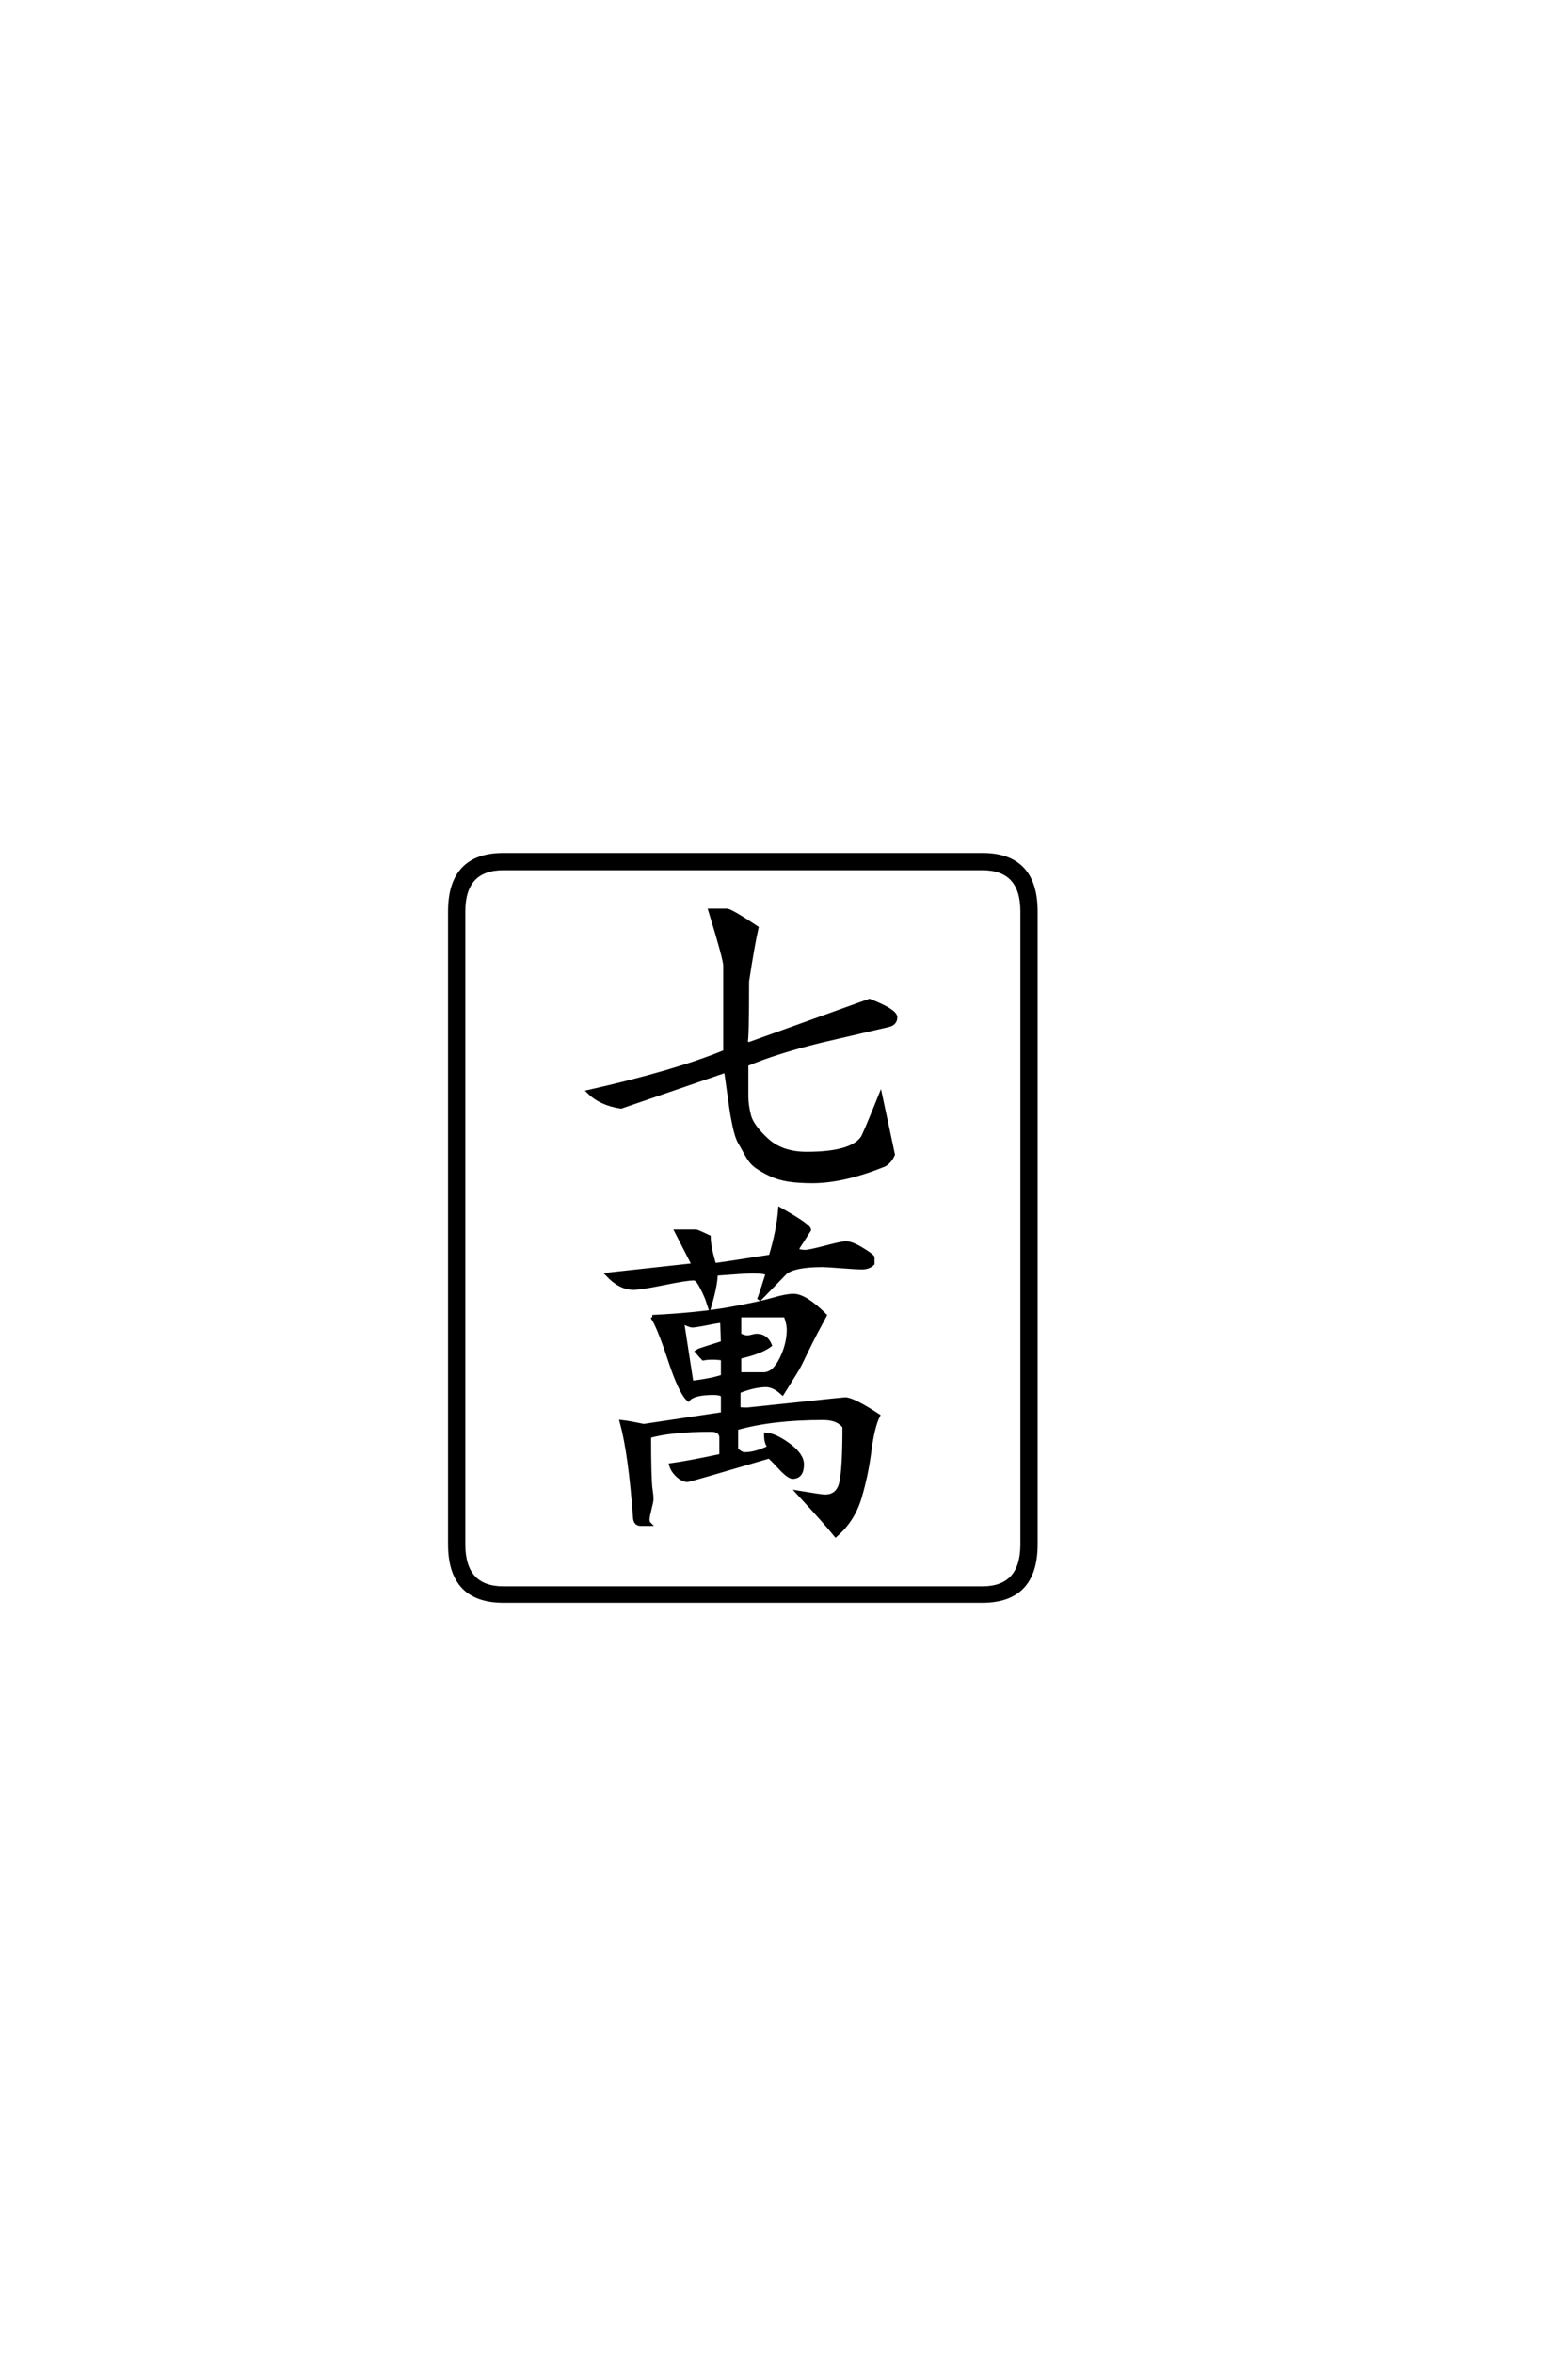 <?xml version='1.0' encoding='UTF-8'?>
<!DOCTYPE svg PUBLIC "-//W3C//DTD SVG 1.0//EN"
    "http://www.w3.org/TR/2001/REC-SVG-20010904/DTD/svg10.dtd">

<svg xmlns='http://www.w3.org/2000/svg' version='1.0'
     width='40.0' height='60.0'>

 <g transform='scale(0.1 -0.1) translate(110.0 -370.0)'>
  <path d='M97.203 68.797
Q93.797 68.797 91.188 69.188
Q88.594 69.594 86.5 70.594
Q84.406 71.594 83 72.594
Q81.594 73.594 80.5 75.594
Q79.406 77.594 78.703 78.797
Q78 80 77.391 82.797
Q76.797 85.594 76.594 87.094
Q76.406 88.594 75.906 92
Q75.406 95.406 75.203 97
L48.406 87.797
Q43.203 88.594 40.203 91.594
Q62.406 96.594 75 101.797
L75 123.797
Q75 125.406 71.203 137.797
L75.406 137.797
Q76.406 137.797 83 133.406
Q82 129 80.594 119.797
Q80.594 104.406 80.203 104.203
Q80.594 103.797 81.203 103.797
L111.797 114.797
Q118.406 112.203 118.406 110.594
Q118.406 109 116.594 108.594
L99.406 104.594
Q88 101.797 80.406 98.594
L80.406 90.406
Q80.406 88.203 81.094 85.5
Q81.797 82.797 85.594 79.297
Q89.406 75.797 95.797 75.797
Q107.203 75.797 110 79.797
Q110.406 80.203 114.594 90.594
L117.797 75.594
Q117 73.797 115.594 73
Q105.203 68.797 97.203 68.797
Q105.203 68.797 97.203 68.797
M105.797 53
Q107.203 53 109.703 51.5
Q112.203 50 112.594 49.406
L112.594 47.797
Q111.594 46.797 109.797 46.797
Q108.797 46.797 104.797 47.094
Q100.797 47.406 99.797 47.406
Q92.797 47.406 90.406 45.594
L83.594 38.594
Q84 39.406 85.797 45.203
Q85.203 45.797 82 45.797
Q80.203 45.797 72.594 45.203
Q72.594 42.406 71 37
L70.406 38.797
Q69.594 40.797 68.688 42.391
Q67.797 44 67 44
Q65.203 44 59.297 42.797
Q53.406 41.594 51.594 41.594
Q48.203 41.594 45 45
L67 47.406
L62.594 56
L67.594 56
Q67.797 56 70.797 54.594
Q70.797 52.203 72.203 47.406
Q73.797 47.594 86.594 49.594
Q88.594 56.203 89 61.594
Q96.406 57.406 96.406 56.406
L93.203 51.406
Q93.797 50.797 95.406 50.797
Q96.406 50.797 100.594 51.891
Q104.797 53 105.797 53
Q104.797 53 105.797 53
M56.406 34.203
Q68.203 34.797 76 36.188
Q83.797 37.594 87.188 38.594
Q90.594 39.594 92.406 39.594
Q95.406 39.594 100.406 34.594
Q97.797 29.797 96.188 26.5
Q94.594 23.203 94.094 22.203
Q93.594 21.203 92.594 19.594
Q91.594 18 89.594 14.797
Q87.406 16.797 85.406 16.797
Q82.406 16.797 78.406 15.203
L78.406 10.797
Q78.797 10.594 80.594 10.594
Q80.797 10.594 93 11.891
Q105.203 13.203 105.594 13.203
Q107.594 13.203 114 9
Q112.594 6.203 111.797 0
Q111 -6.203 109.297 -11.891
Q107.594 -17.594 103.203 -21.406
Q100.797 -18.406 93.594 -10.594
Q99.594 -11.594 100.406 -11.594
Q103.797 -11.594 104.594 -8.094
Q105.406 -4.594 105.406 6.203
Q103.797 8.406 100 8.406
Q86.797 8.406 77.797 5.797
L77.797 0.406
Q79 -0.797 80 -0.797
Q82.797 -0.797 86.406 1
Q85.406 1.797 85.406 4.203
Q87.797 4 91.188 1.5
Q94.594 -1 94.594 -3.406
Q94.594 -6.594 92.203 -6.594
Q91.203 -6.594 88.891 -4.094
Q86.594 -1.594 86.203 -1.406
Q65.797 -7.406 65.406 -7.406
Q64.203 -7.406 62.891 -6.203
Q61.594 -5 61.203 -3.594
Q65.594 -3 74 -1.203
L74 3.594
Q73.797 5.406 71.406 5.406
Q61.203 5.406 55.594 3.797
Q55.594 -1.797 55.688 -5.094
Q55.797 -8.406 55.891 -9.203
Q56 -10 56.094 -10.703
Q56.203 -11.406 56.203 -12.406
Q56.203 -12.797 55.703 -14.797
Q55.203 -16.797 55.203 -17.406
Q55.203 -18.203 55.594 -18.594
L53.406 -18.594
Q52.203 -18.594 52 -17.203
Q50.797 -0.594 48.594 7.406
Q50.406 7.203 54.203 6.406
L74.203 9.406
L74.406 9.797
L74.406 14.203
Q73.797 14.797 72 14.797
Q67 14.797 65.594 13.203
Q63.594 15 60.797 23.5
Q58 32 56.406 34.203
Q58 32 56.406 34.203
M84.797 19.594
Q87.406 19.594 89.297 23.391
Q91.203 27.203 91.203 31
Q91.203 32.406 90.406 34.594
L78.594 34.594
L78.594 29.594
Q79.797 29 80.594 29
Q81.203 29 81.891 29.203
Q82.594 29.406 83 29.406
Q85.406 29.406 86.406 27
Q84 25.203 78.594 24
L78.594 19.594
L84.797 19.594
L84.797 19.594
M74.203 33.203
Q73.406 33.203 70.406 32.594
Q67.406 32 66.594 32
Q66 32 64 33
L66.406 17.406
Q71.406 18 74.406 19
L74.406 23.594
Q73 23.797 71.703 23.797
Q70.406 23.797 69.406 23.594
Q68.797 24.203 67.797 25.406
Q68 25.594 74.406 27.594
Q74.203 32.797 74.203 33.203
Q74.203 32.797 74.203 33.203
M154.203 -23.797
Q154.203 -38.203 140.594 -38.203
L18.406 -38.203
Q4.797 -38.203 4.797 -23.797
L4.797 137.594
Q4.797 152 18.406 152
L140.594 152
Q154.203 152 154.203 137.594
L154.203 -23.797
L154.203 -23.797
M150.797 -23.797
L150.797 137.594
Q150.797 148.594 140.594 148.594
L18.406 148.594
Q8.203 148.594 8.203 137.594
L8.203 -23.797
Q8.203 -35 18.406 -35
L140.594 -35
Q150.797 -35 150.797 -23.797
'
        style='fill: #000000; stroke: #000000'/>

 </g>
</svg>
